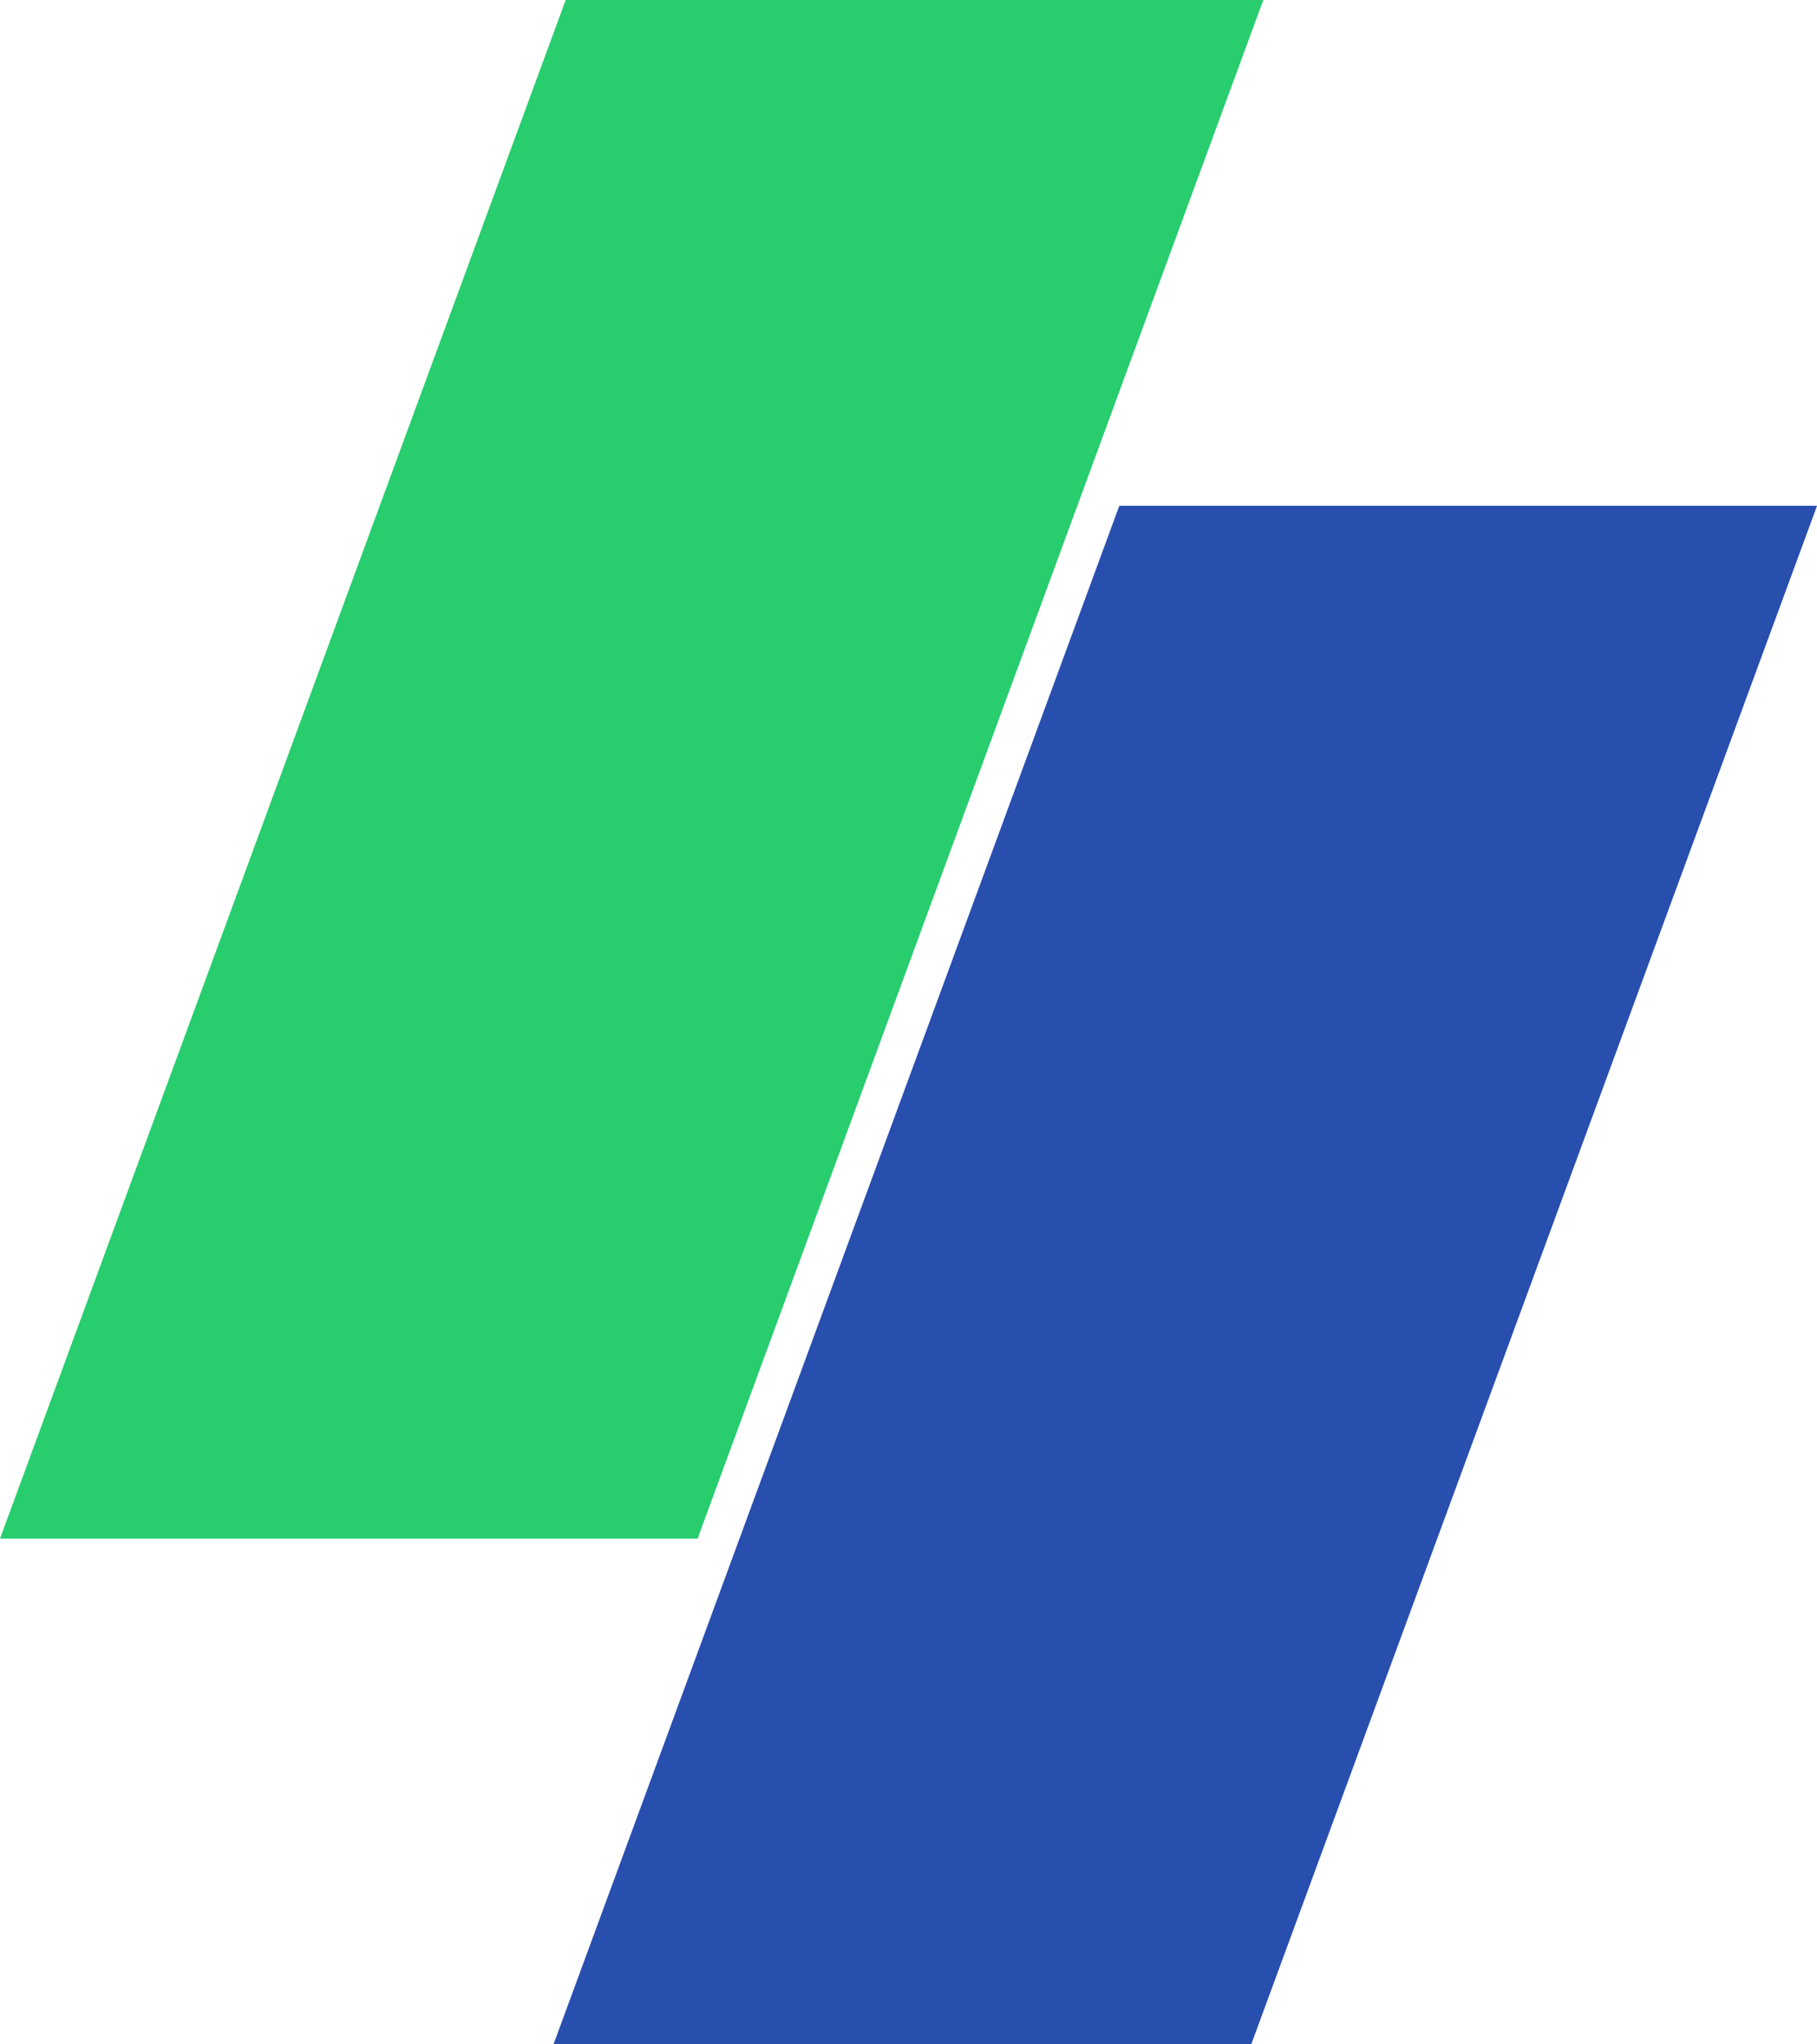 <svg width="40" height="45" viewBox="0 0 40 45" fill="none" xmlns="http://www.w3.org/2000/svg">
<path d="M0 33.868L12.453 0H27.811L15.357 33.868H0Z" fill="#28CD6E"/>
<path d="M12.185 45L24.641 11.133H40.001L27.545 45H12.185Z" fill="#284EAE"/>
</svg>
